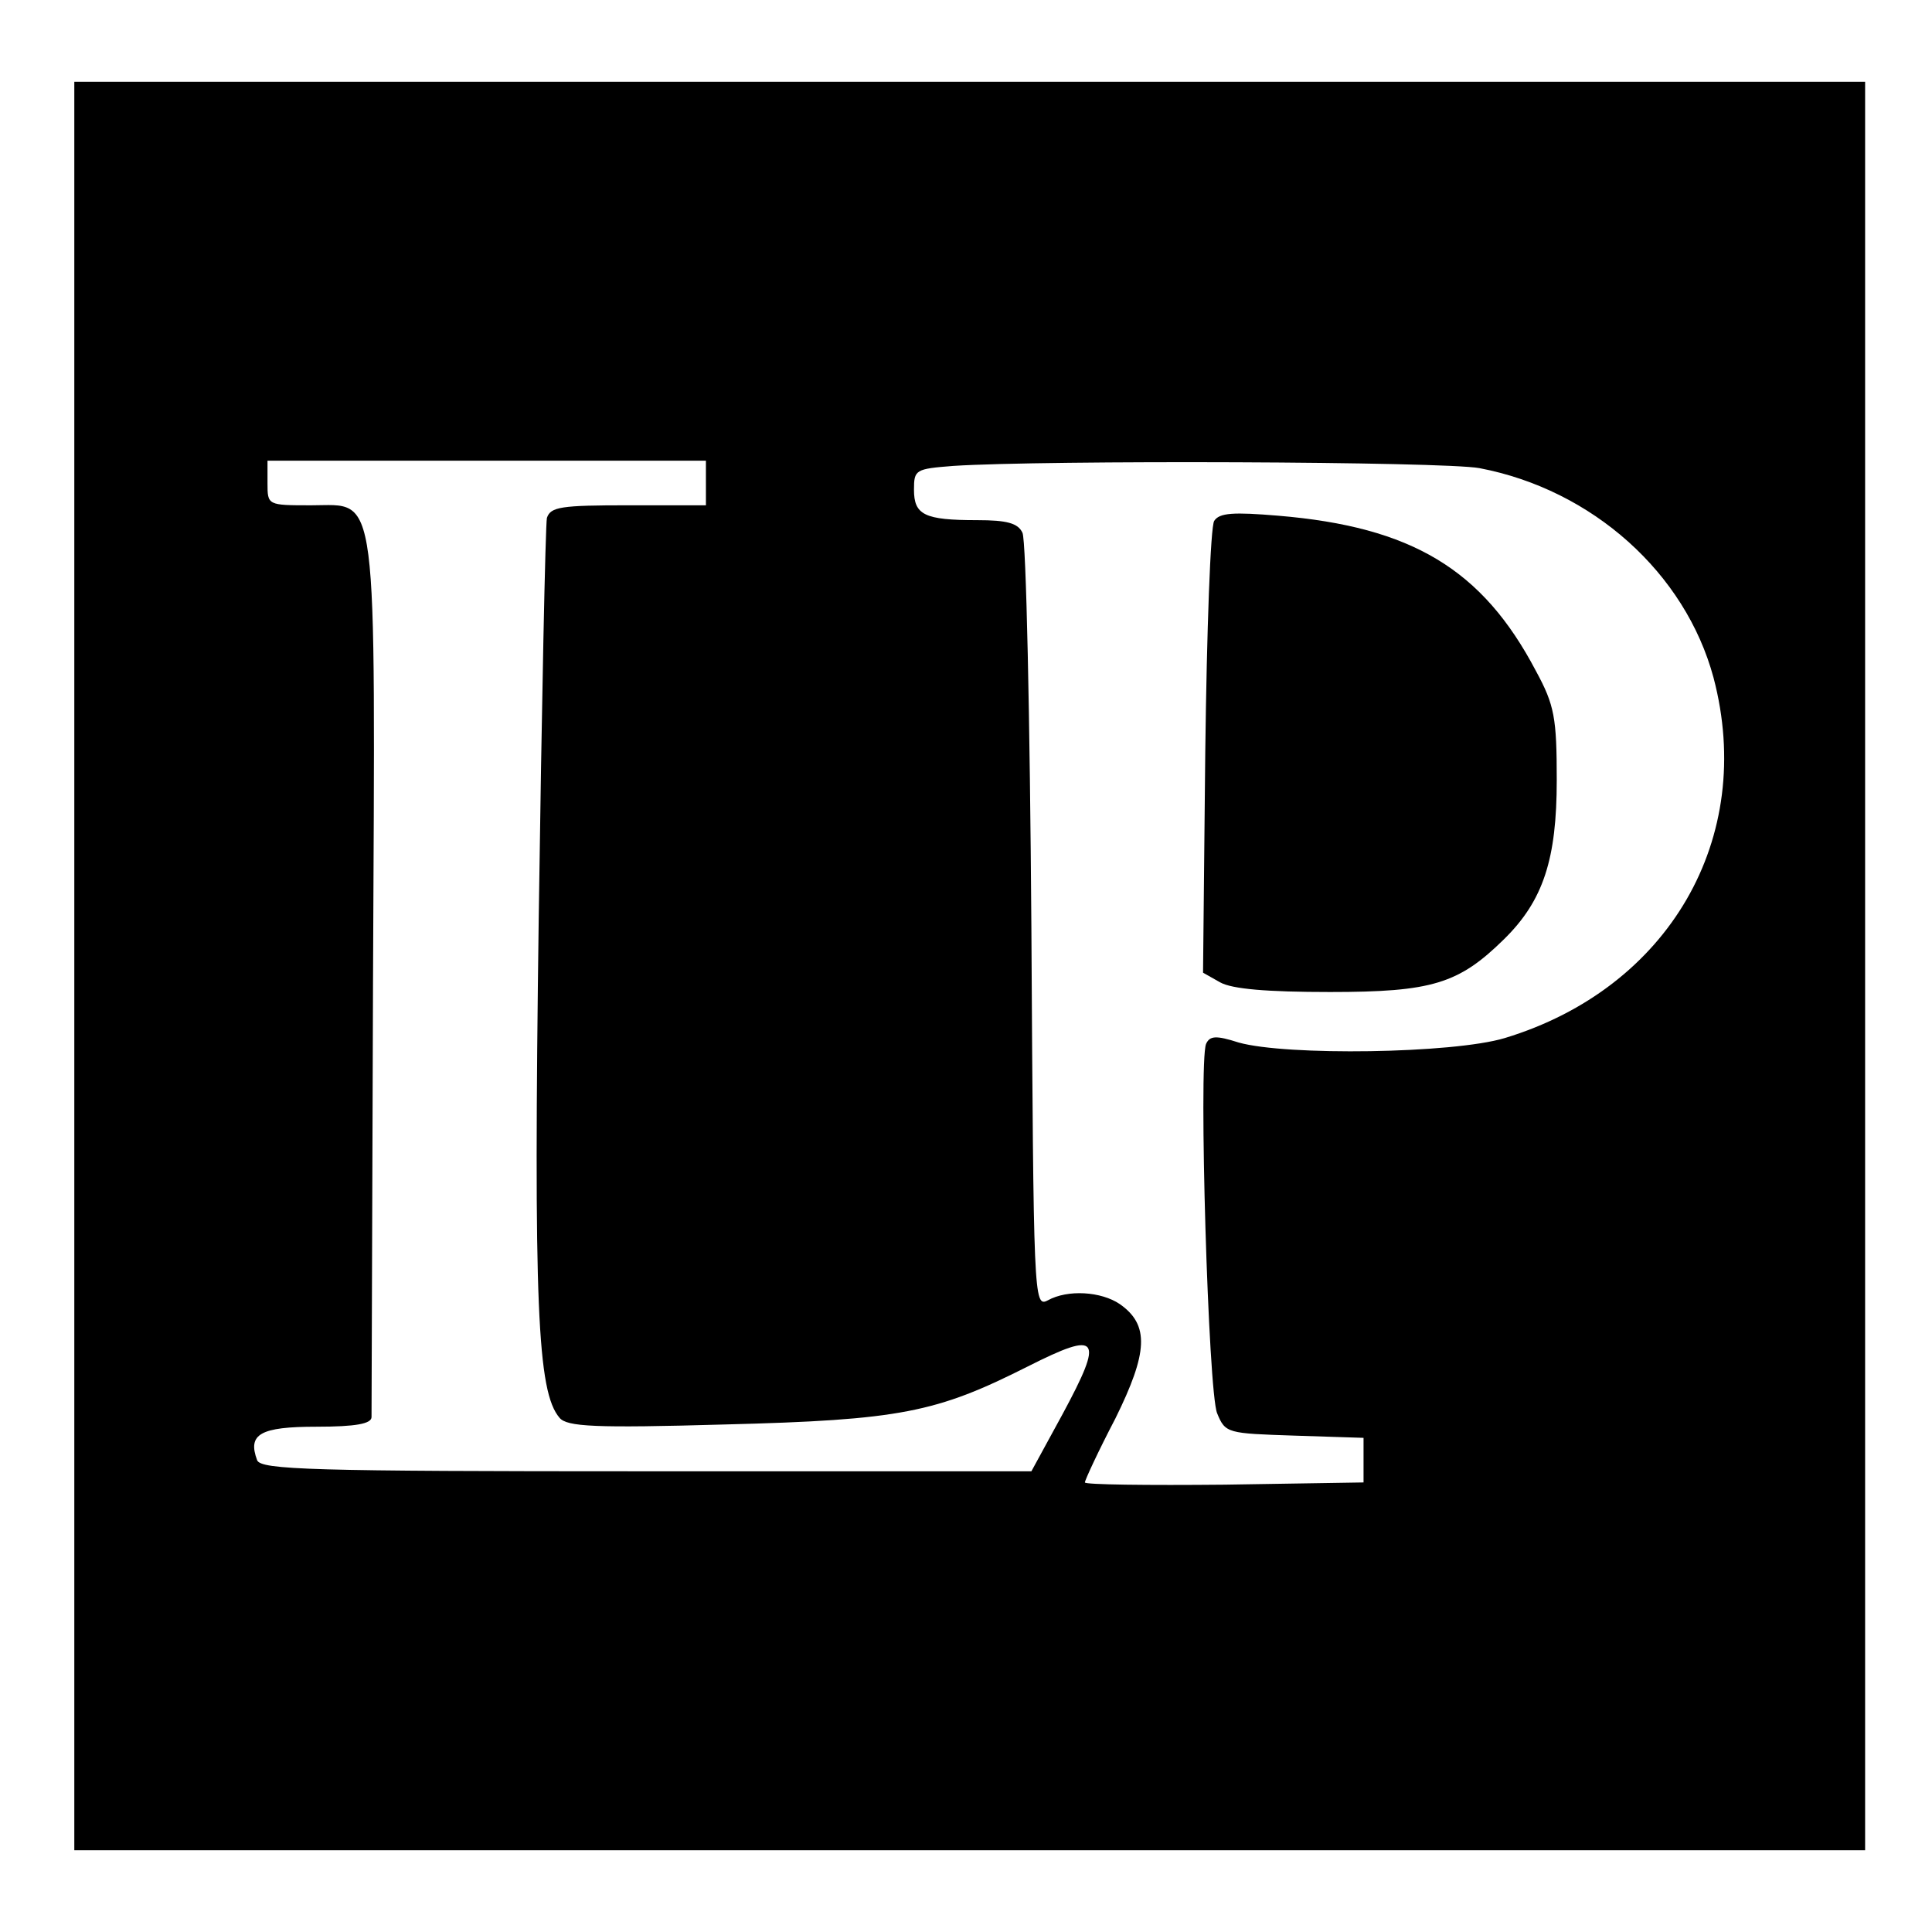 <?xml version="1.0" standalone="no"?>
<!DOCTYPE svg PUBLIC "-//W3C//DTD SVG 20010904//EN"
 "http://www.w3.org/TR/2001/REC-SVG-20010904/DTD/svg10.dtd">
<svg version="1.0" xmlns="http://www.w3.org/2000/svg"
 width="260pt" height="260pt" viewBox="0 0 260 260"
 preserveAspectRatio="xMidYMid meet">
<g transform="translate(0,260) scale(0.1,-0.1)"
fill="#000000" stroke="none">
<path d="M100 1300 l0 -1190 1205 0 1205 0 0 1190 0 1190 -1205 0 -1205 0 0
-1190z m850 650 l0 -30 -104 0 c-91 0 -105 -2 -110 -17 -2 -10 -7 -252 -11
-538 -7 -521 -2 -638 28 -673 10 -12 47 -14 222 -9 237 6 285 16 408 78 97 49
103 40 47 -64 l-42 -77 -518 0 c-451 0 -519 2 -524 15 -13 35 4 45 80 45 53 0
74 4 74 13 0 6 1 271 2 587 3 675 8 640 -83 640 -59 0 -59 0 -59 30 l0 30 295
0 295 0 0 -30z m1041 20 c152 -29 277 -141 315 -282 57 -216 -60 -418 -281
-485 -70 -21 -294 -24 -358 -6 -31 10 -39 9 -44 -2 -10 -27 3 -469 15 -497 11
-27 14 -27 104 -30 l93 -3 0 -30 0 -30 -187 -3 c-104 -1 -188 0 -188 3 0 3 18
42 41 86 44 89 46 126 6 154 -25 17 -70 20 -97 5 -19 -10 -19 3 -22 502 -2
282 -7 521 -12 531 -6 13 -21 17 -61 17 -71 0 -85 7 -85 41 0 27 2 28 53 32
123 8 659 6 708 -3z"/>
<path d="M1634 1899 c-5 -8 -10 -148 -12 -311 l-3 -297 23 -13 c16 -9 63 -13
148 -13 137 0 173 11 234 71 53 52 71 108 71 214 0 84 -3 101 -28 147 -72 137
-167 194 -347 209 -60 5 -79 4 -86 -7z"/>
</g>
</svg>
